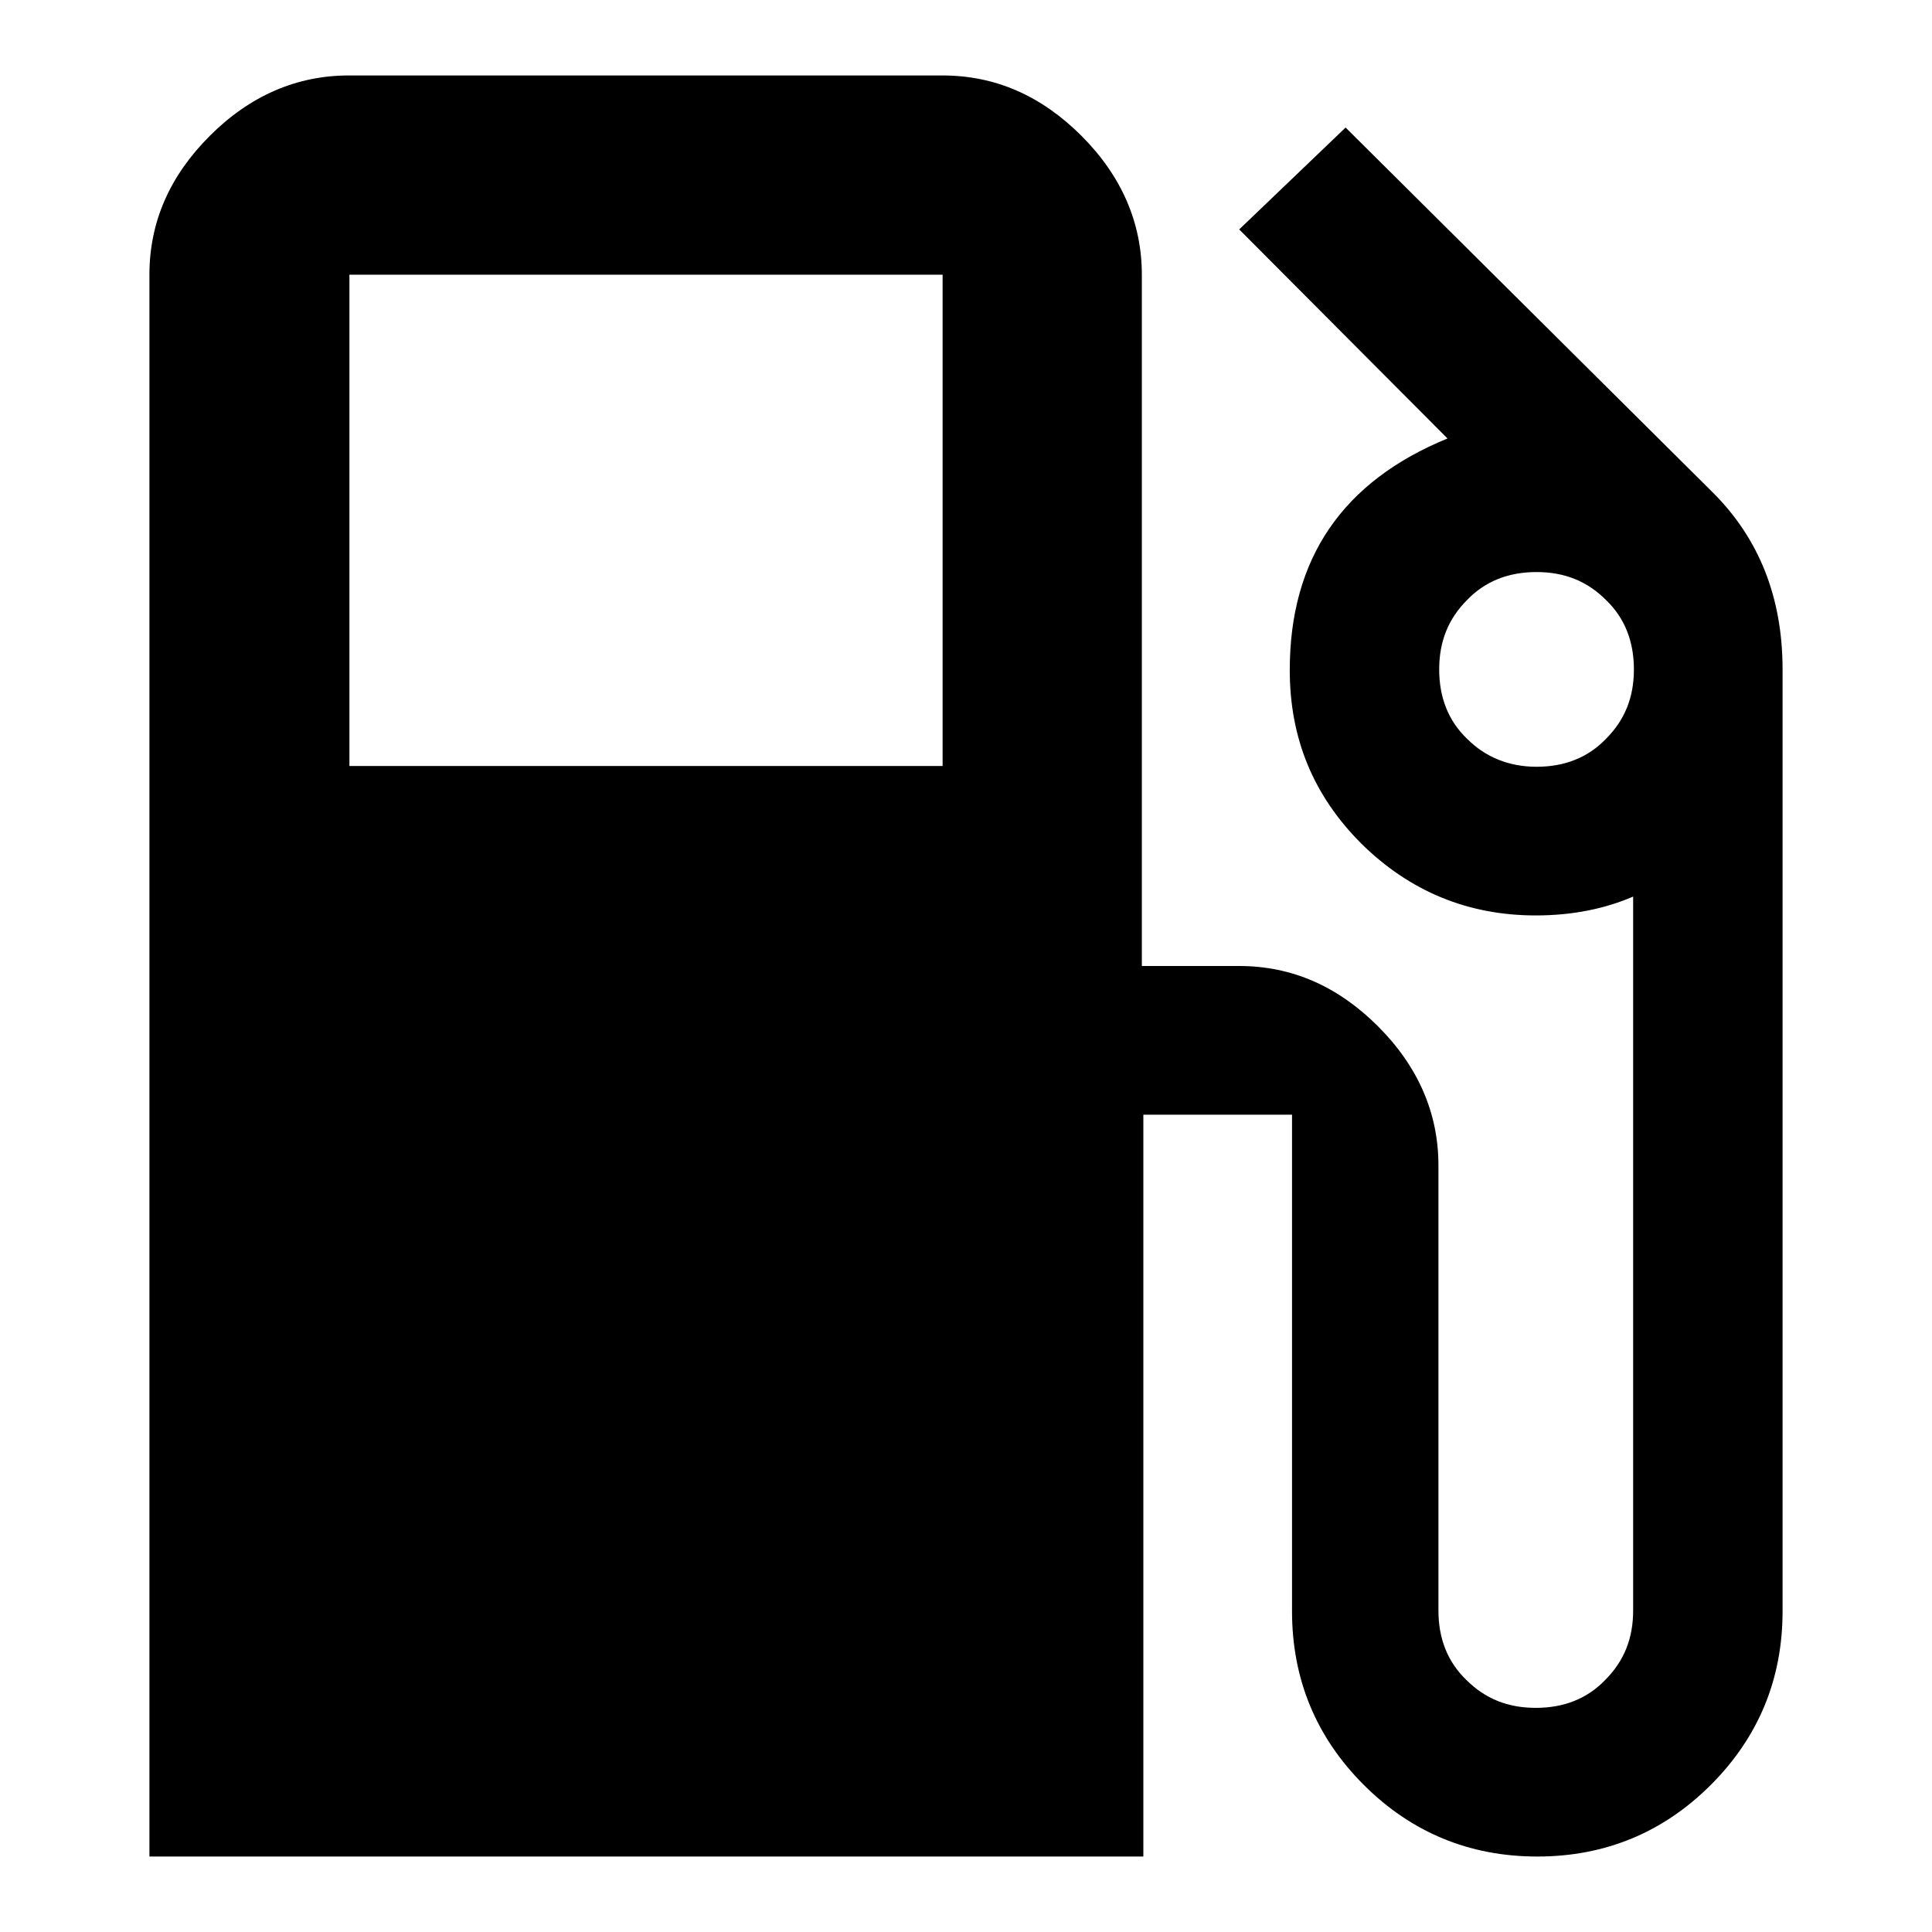 <?xml version="1.0" encoding="utf-8"?>
<!-- Svg Vector Icons : http://www.onlinewebfonts.com/icon -->
<!DOCTYPE svg PUBLIC "-//W3C//DTD SVG 1.1//EN" "http://www.w3.org/Graphics/SVG/1.1/DTD/svg11.dtd">
<svg version="1.1" xmlns="http://www.w3.org/2000/svg" xmlns:xlink="http://www.w3.org/1999/xlink" x="0px" y="0px" viewBox="0 0 256 256" enable-background="new 0 0 256 256" xml:space="preserve">
<g> <path fill="#000000" d="M203.6,101.6c3.7,0,6.8-1.2,9.2-3.7c2.5-2.5,3.7-5.5,3.7-9.2c0-3.7-1.2-6.8-3.7-9.2 c-2.5-2.5-5.5-3.7-9.2-3.7c-3.7,0-6.8,1.2-9.2,3.7c-2.5,2.5-3.7,5.5-3.7,9.2c0,3.7,1.2,6.8,3.7,9.2 C196.8,100.3,199.9,101.6,203.6,101.6z M124.9,101.6V36.4H46.3v65.1H124.9z M227,65.3c6.1,6.1,9.2,13.9,9.2,23.4v124.8 c0,9-3.2,16.7-9.5,23s-14,9.5-23,9.5c-9,0-16.7-3.2-23-9.5s-9.5-14-9.5-23v-65.8h-19.7V246H19.8V36.4c0-7,2.7-13.1,8-18.4 c5.3-5.3,11.5-8,18.4-8h78.7c7,0,13.1,2.7,18.4,8c5.3,5.3,8,11.5,8,18.4V128h12.9c7,0,13.1,2.7,18.4,8c5.3,5.3,8,11.5,8,18.4v59 c0,3.7,1.2,6.8,3.7,9.2c2.5,2.5,5.5,3.7,9.2,3.7c3.7,0,6.8-1.2,9.2-3.7c2.5-2.5,3.7-5.5,3.7-9.2v-94.6c-3.7,1.6-8,2.5-12.9,2.5 c-9,0-16.7-3.2-23.1-9.5c-6.4-6.4-9.5-14-9.5-23c0-14.8,7-25,20.9-30.7l-27.6-27.7l14.1-13.5L227,65.3z"/></g>
</svg>